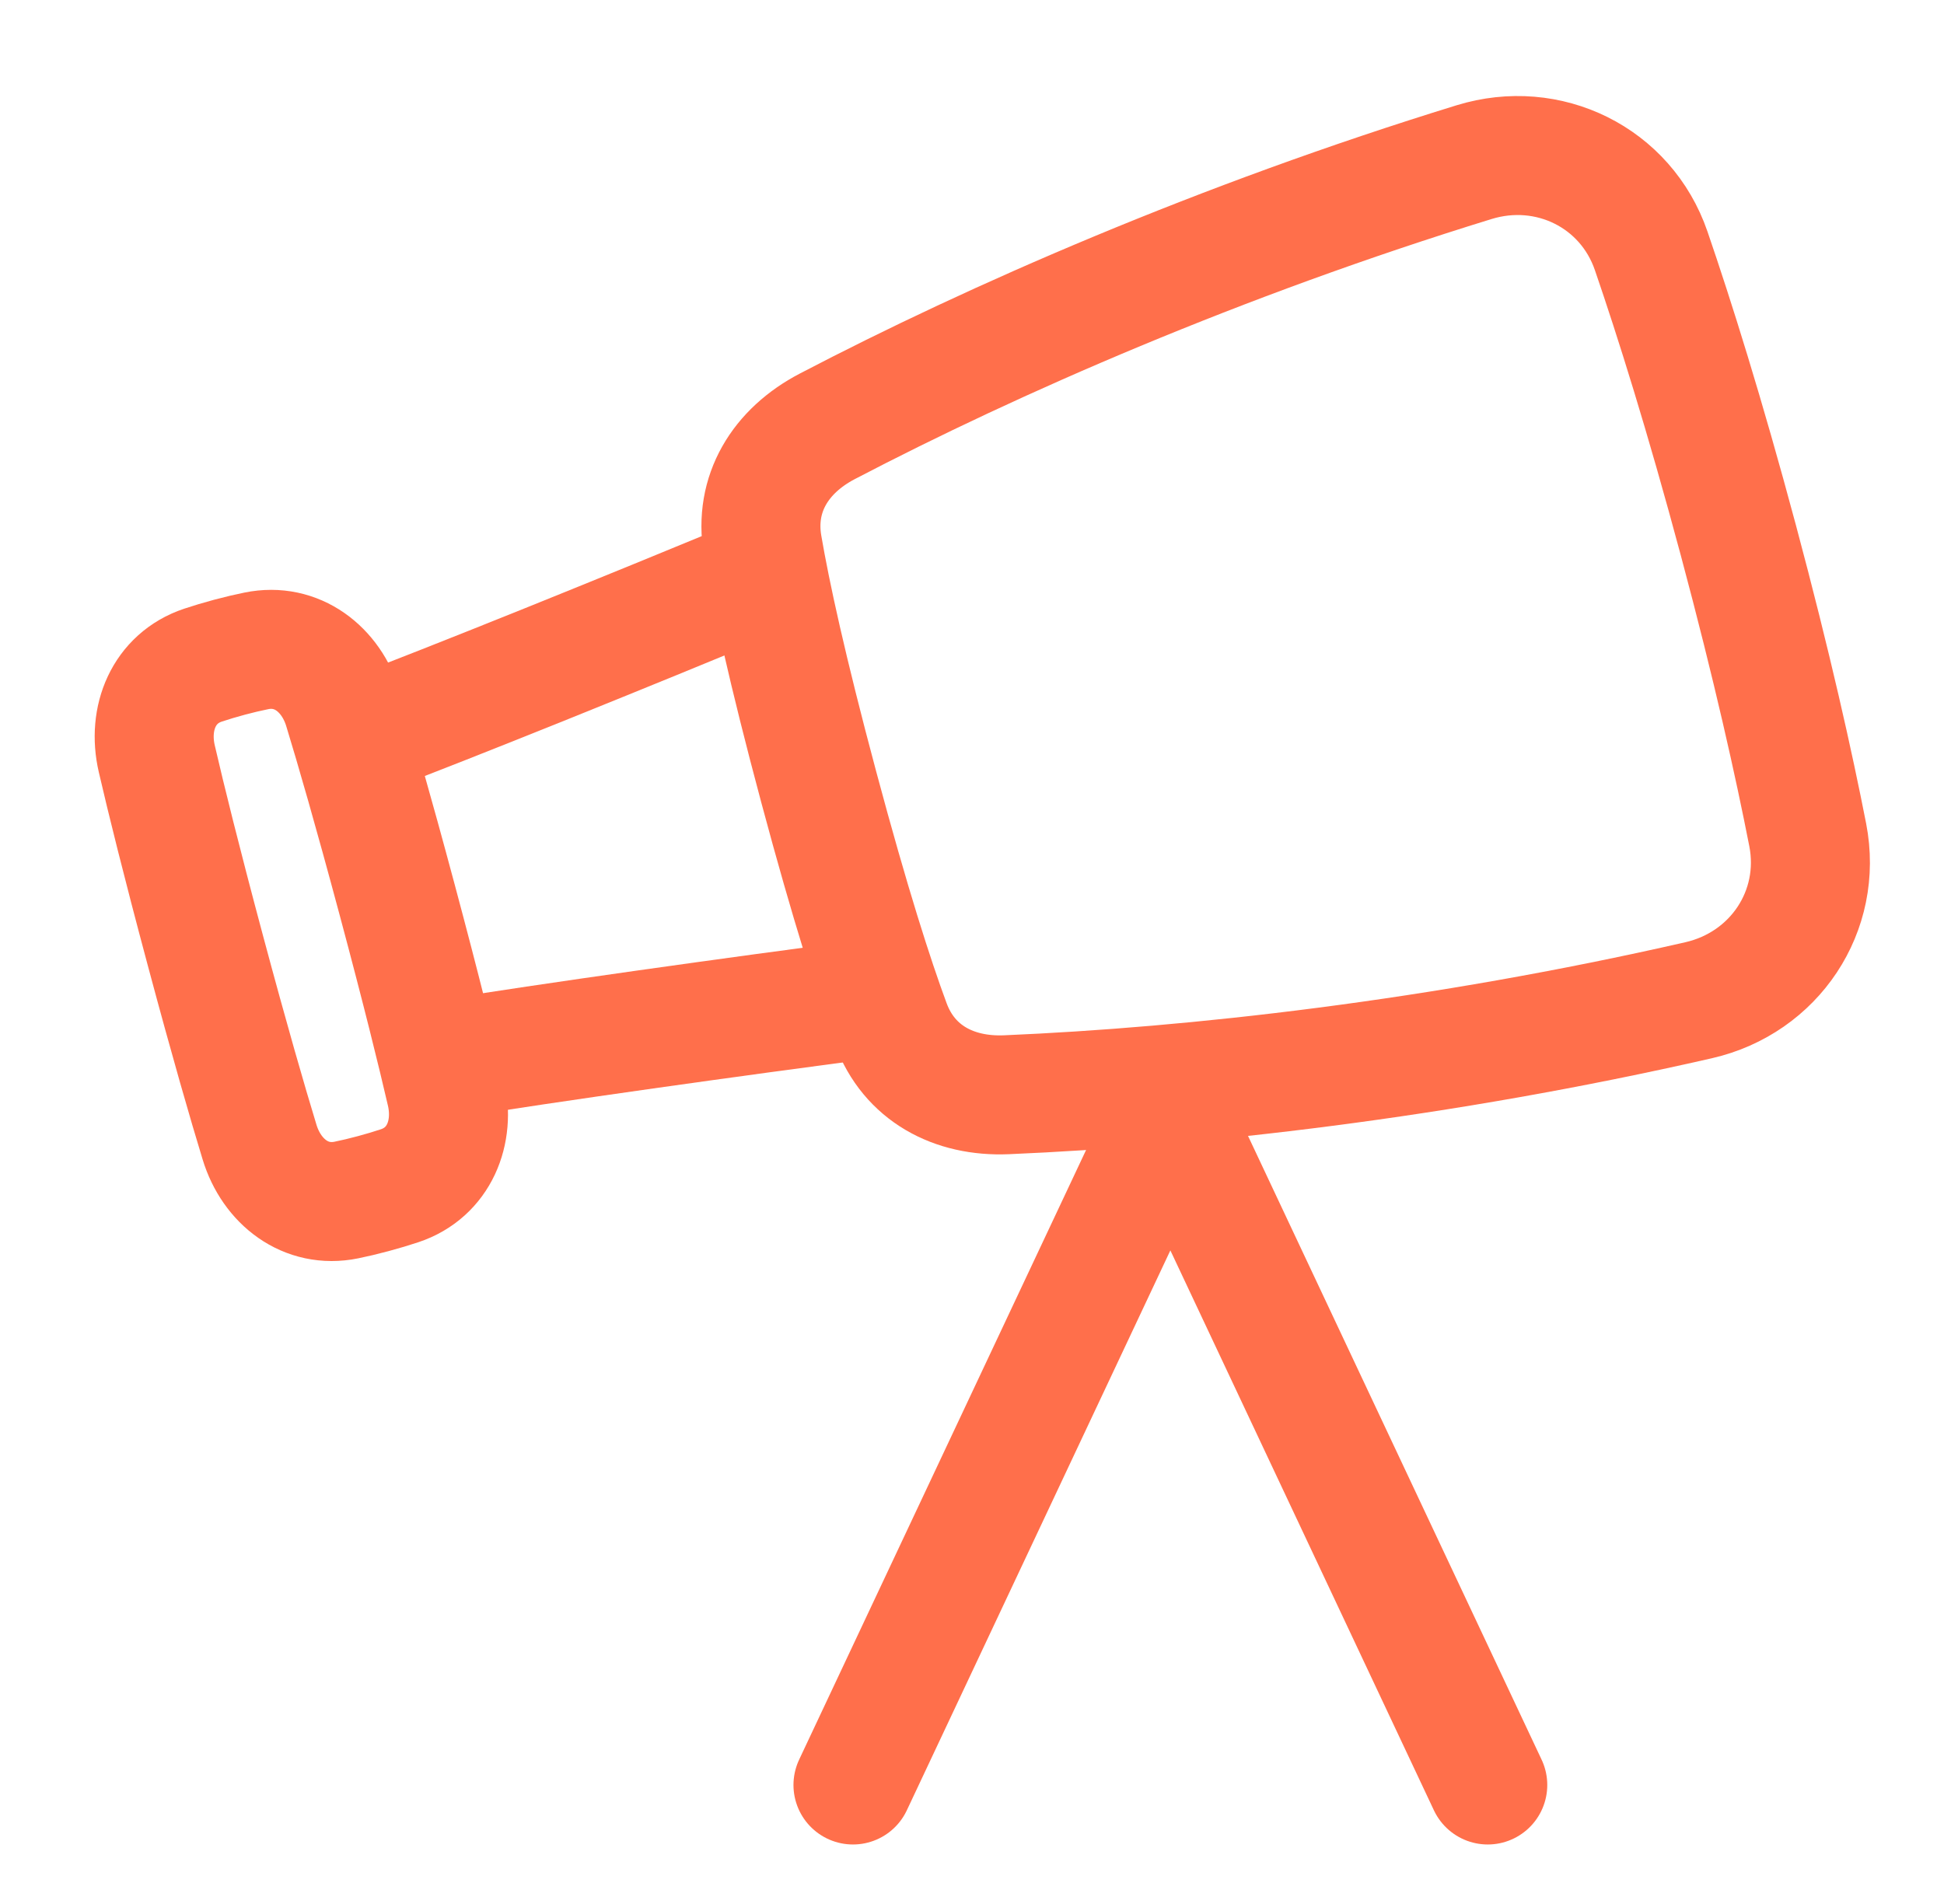 <svg width="49" height="48" viewBox="0 0 49 48" fill="none" xmlns="http://www.w3.org/2000/svg">
<path d="M19.222 13.752C18.999 12.443 19.676 11.362 20.853 10.748C25.041 8.56 30.752 6.06 37.155 4.088C39.027 3.511 40.983 4.471 41.619 6.323C42.202 8.022 42.962 10.432 43.818 13.625C44.673 16.817 45.22 19.285 45.565 21.047C45.94 22.97 44.726 24.779 42.816 25.216C36.285 26.71 30.088 27.399 25.368 27.599C24.042 27.655 22.915 27.058 22.454 25.813C22.029 24.666 21.434 22.815 20.636 19.837C19.838 16.858 19.428 14.957 19.222 13.752Z" stroke="#FF6F4B" stroke-width="3" stroke-linejoin="round"/>
<path d="M19.351 14.454C15.652 15.982 11.691 17.59 8.887 18.657" stroke="#FF6F4B" stroke-width="3" stroke-linejoin="round"/>
<path d="M11.051 26.733C14.012 26.255 18.248 25.667 22.215 25.141" stroke="#FF6F4B" stroke-width="3" stroke-linejoin="round"/>
<path d="M8.649 17.866C8.344 16.867 7.483 16.199 6.46 16.409C6.255 16.451 6.03 16.503 5.784 16.569C5.538 16.635 5.317 16.702 5.118 16.768C4.128 17.098 3.716 18.107 3.951 19.124C4.184 20.133 4.566 21.683 5.181 23.978C5.796 26.273 6.241 27.806 6.543 28.796C6.848 29.794 7.709 30.462 8.731 30.253C8.937 30.211 9.162 30.158 9.407 30.092C9.653 30.026 9.874 29.959 10.073 29.893C11.064 29.563 11.475 28.554 11.24 27.537C11.007 26.529 10.626 24.979 10.011 22.684C9.396 20.389 8.951 18.855 8.649 17.866Z" stroke="#FF6F4B" stroke-width="3" stroke-linejoin="round"/>
<path d="M21.5 45L29.5 28L37.5 45" stroke="#FF6F4B" stroke-width="3" stroke-linecap="round" stroke-linejoin="round"/>
</svg>
